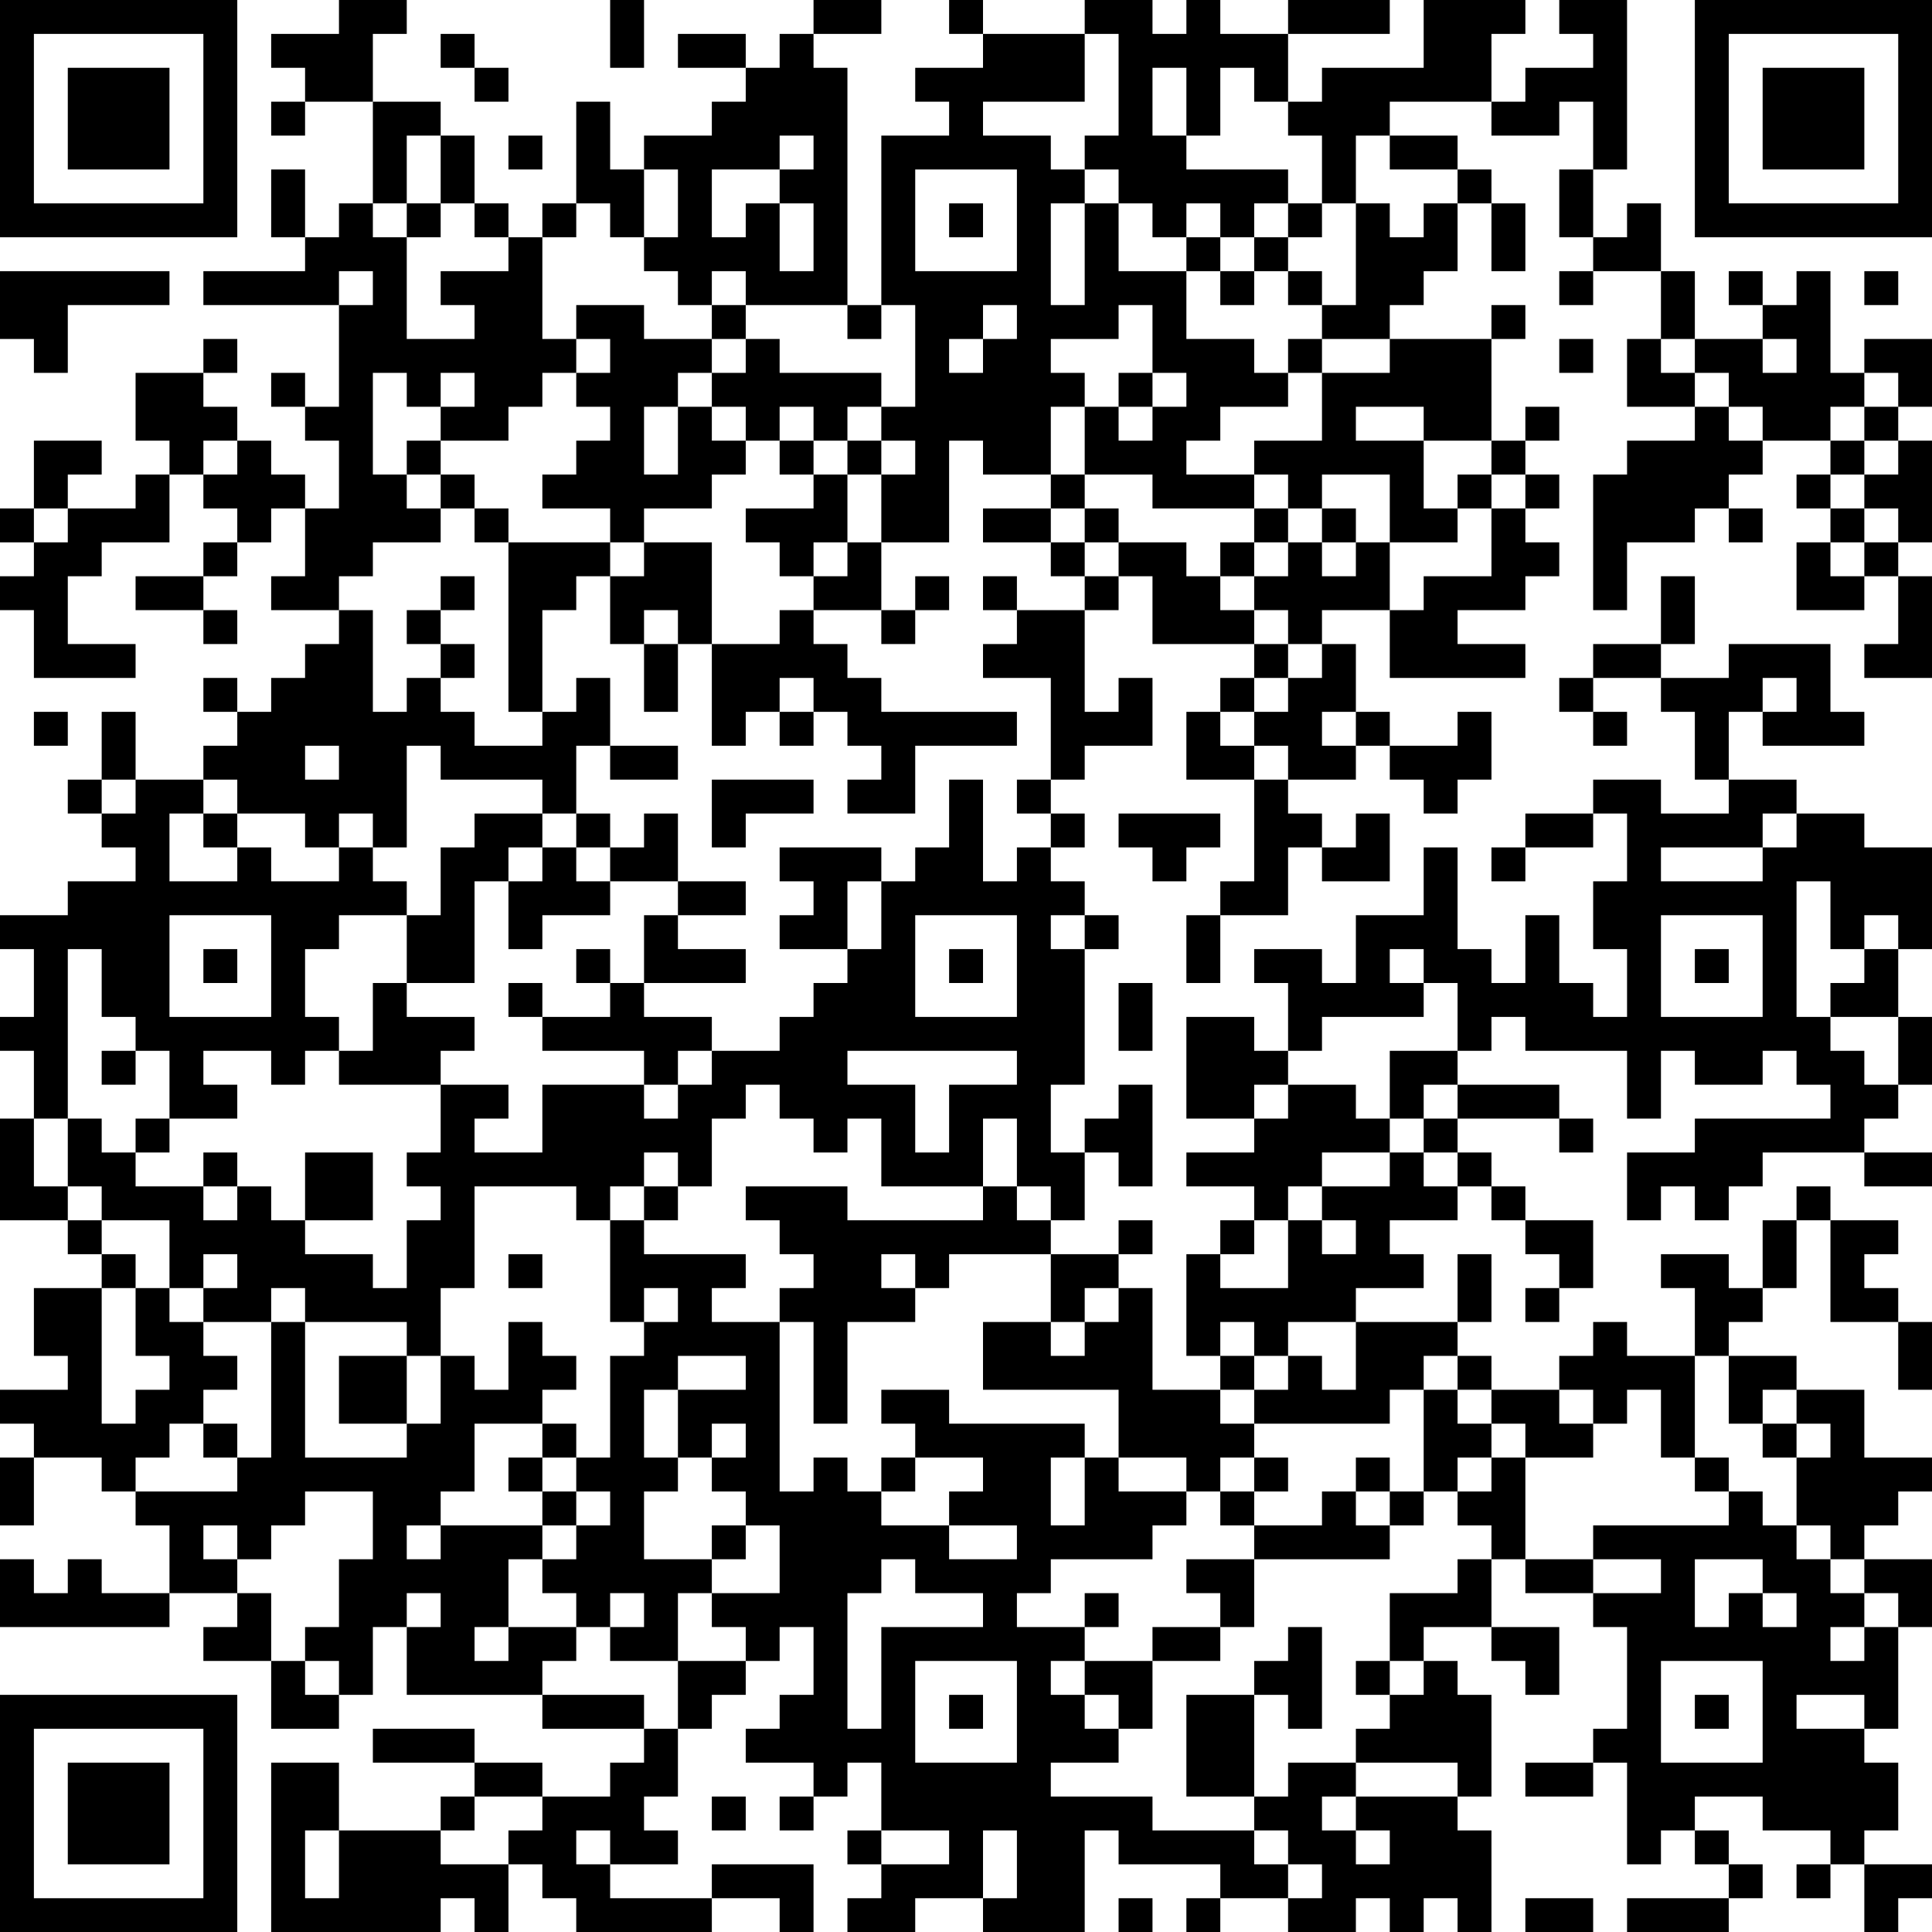 <?xml version="1.0" encoding="UTF-8"?>
<svg xmlns="http://www.w3.org/2000/svg" version="1.1" width="200" height="200" viewBox="0 0 200 200"><rect x="0" y="0" width="200" height="200" fill="#ffffff"/><g transform="scale(3.509)"><g transform="translate(0,0)"><path fill-rule="evenodd" d="M10 0L10 1L8 1L8 2L9 2L9 3L8 3L8 4L9 4L9 3L11 3L11 6L10 6L10 7L9 7L9 5L8 5L8 7L9 7L9 8L6 8L6 9L10 9L10 12L9 12L9 11L8 11L8 12L9 12L9 13L10 13L10 15L9 15L9 14L8 14L8 13L7 13L7 12L6 12L6 11L7 11L7 10L6 10L6 11L4 11L4 13L5 13L5 14L4 14L4 15L2 15L2 14L3 14L3 13L1 13L1 15L0 15L0 16L1 16L1 17L0 17L0 18L1 18L1 20L4 20L4 19L2 19L2 17L3 17L3 16L5 16L5 14L6 14L6 15L7 15L7 16L6 16L6 17L4 17L4 18L6 18L6 19L7 19L7 18L6 18L6 17L7 17L7 16L8 16L8 15L9 15L9 17L8 17L8 18L10 18L10 19L9 19L9 20L8 20L8 21L7 21L7 20L6 20L6 21L7 21L7 22L6 22L6 23L4 23L4 21L3 21L3 23L2 23L2 24L3 24L3 25L4 25L4 26L2 26L2 27L0 27L0 28L1 28L1 30L0 30L0 31L1 31L1 33L0 33L0 36L2 36L2 37L3 37L3 38L1 38L1 40L2 40L2 41L0 41L0 42L1 42L1 43L0 43L0 45L1 45L1 43L3 43L3 44L4 44L4 45L5 45L5 47L3 47L3 46L2 46L2 47L1 47L1 46L0 46L0 48L5 48L5 47L7 47L7 48L6 48L6 49L8 49L8 51L10 51L10 50L11 50L11 48L12 48L12 50L16 50L16 51L19 51L19 52L18 52L18 53L16 53L16 52L14 52L14 51L11 51L11 52L14 52L14 53L13 53L13 54L10 54L10 52L8 52L8 57L13 57L13 56L14 56L14 57L15 57L15 55L16 55L16 56L17 56L17 57L21 57L21 56L23 56L23 57L24 57L24 55L21 55L21 56L18 56L18 55L20 55L20 54L19 54L19 53L20 53L20 51L21 51L21 50L22 50L22 49L23 49L23 48L24 48L24 50L23 50L23 51L22 51L22 52L24 52L24 53L23 53L23 54L24 54L24 53L25 53L25 52L26 52L26 54L25 54L25 55L26 55L26 56L25 56L25 57L27 57L27 56L29 56L29 57L32 57L32 54L33 54L33 55L36 55L36 56L35 56L35 57L36 57L36 56L38 56L38 57L40 57L40 56L41 56L41 57L42 57L42 56L43 56L43 57L44 57L44 54L43 54L43 53L44 53L44 50L43 50L43 49L42 49L42 48L44 48L44 49L45 49L45 50L46 50L46 48L44 48L44 46L45 46L45 47L47 47L47 48L48 48L48 51L47 51L47 52L45 52L45 53L47 53L47 52L48 52L48 55L49 55L49 54L50 54L50 55L51 55L51 56L48 56L48 57L51 57L51 56L52 56L52 55L51 55L51 54L50 54L50 53L52 53L52 54L54 54L54 55L53 55L53 56L54 56L54 55L55 55L55 57L56 57L56 56L57 56L57 55L55 55L55 54L56 54L56 52L55 52L55 51L56 51L56 48L57 48L57 46L55 46L55 45L56 45L56 44L57 44L57 43L55 43L55 41L53 41L53 40L51 40L51 39L52 39L52 38L53 38L53 36L54 36L54 39L56 39L56 41L57 41L57 39L56 39L56 38L55 38L55 37L56 37L56 36L54 36L54 35L53 35L53 36L52 36L52 38L51 38L51 37L49 37L49 38L50 38L50 40L48 40L48 39L47 39L47 40L46 40L46 41L44 41L44 40L43 40L43 39L44 39L44 37L43 37L43 39L40 39L40 38L42 38L42 37L41 37L41 36L43 36L43 35L44 35L44 36L45 36L45 37L46 37L46 38L45 38L45 39L46 39L46 38L47 38L47 36L45 36L45 35L44 35L44 34L43 34L43 33L46 33L46 34L47 34L47 33L46 33L46 32L43 32L43 31L44 31L44 30L45 30L45 31L48 31L48 33L49 33L49 31L50 31L50 32L52 32L52 31L53 31L53 32L54 32L54 33L50 33L50 34L48 34L48 36L49 36L49 35L50 35L50 36L51 36L51 35L52 35L52 34L55 34L55 35L57 35L57 34L55 34L55 33L56 33L56 32L57 32L57 30L56 30L56 28L57 28L57 25L55 25L55 24L53 24L53 23L51 23L51 21L52 21L52 22L55 22L55 21L54 21L54 19L51 19L51 20L49 20L49 19L50 19L50 17L49 17L49 19L47 19L47 20L46 20L46 21L47 21L47 22L48 22L48 21L47 21L47 20L49 20L49 21L50 21L50 23L51 23L51 24L49 24L49 23L47 23L47 24L45 24L45 25L44 25L44 26L45 26L45 25L47 25L47 24L48 24L48 26L47 26L47 28L48 28L48 30L47 30L47 29L46 29L46 27L45 27L45 29L44 29L44 28L43 28L43 25L42 25L42 27L40 27L40 29L39 29L39 28L37 28L37 29L38 29L38 31L37 31L37 30L35 30L35 33L37 33L37 34L35 34L35 35L37 35L37 36L36 36L36 37L35 37L35 40L36 40L36 41L34 41L34 38L33 38L33 37L34 37L34 36L33 36L33 37L31 37L31 36L32 36L32 34L33 34L33 35L34 35L34 32L33 32L33 33L32 33L32 34L31 34L31 32L32 32L32 28L33 28L33 27L32 27L32 26L31 26L31 25L32 25L32 24L31 24L31 23L32 23L32 22L34 22L34 20L33 20L33 21L32 21L32 18L33 18L33 17L34 17L34 19L37 19L37 20L36 20L36 21L35 21L35 23L37 23L37 26L36 26L36 27L35 27L35 29L36 29L36 27L38 27L38 25L39 25L39 26L41 26L41 24L40 24L40 25L39 25L39 24L38 24L38 23L40 23L40 22L41 22L41 23L42 23L42 24L43 24L43 23L44 23L44 21L43 21L43 22L41 22L41 21L40 21L40 19L39 19L39 18L41 18L41 20L45 20L45 19L43 19L43 18L45 18L45 17L46 17L46 16L45 16L45 15L46 15L46 14L45 14L45 13L46 13L46 12L45 12L45 13L44 13L44 10L45 10L45 9L44 9L44 10L41 10L41 9L42 9L42 8L43 8L43 6L44 6L44 8L45 8L45 6L44 6L44 5L43 5L43 4L41 4L41 3L44 3L44 4L46 4L46 3L47 3L47 5L46 5L46 7L47 7L47 8L46 8L46 9L47 9L47 8L49 8L49 10L48 10L48 12L50 12L50 13L48 13L48 14L47 14L47 18L48 18L48 16L50 16L50 15L51 15L51 16L52 16L52 15L51 15L51 14L52 14L52 13L54 13L54 14L53 14L53 15L54 15L54 16L53 16L53 18L55 18L55 17L56 17L56 19L55 19L55 20L57 20L57 17L56 17L56 16L57 16L57 13L56 13L56 12L57 12L57 10L55 10L55 11L54 11L54 8L53 8L53 9L52 9L52 8L51 8L51 9L52 9L52 10L50 10L50 8L49 8L49 6L48 6L48 7L47 7L47 5L48 5L48 0L46 0L46 1L47 1L47 2L45 2L45 3L44 3L44 1L45 1L45 0L42 0L42 2L39 2L39 3L38 3L38 1L41 1L41 0L38 0L38 1L36 1L36 0L35 0L35 1L34 1L34 0L32 0L32 1L29 1L29 0L28 0L28 1L29 1L29 2L27 2L27 3L28 3L28 4L26 4L26 9L25 9L25 2L24 2L24 1L26 1L26 0L24 0L24 1L23 1L23 2L22 2L22 1L20 1L20 2L22 2L22 3L21 3L21 4L19 4L19 5L18 5L18 3L17 3L17 6L16 6L16 7L15 7L15 6L14 6L14 4L13 4L13 3L11 3L11 1L12 1L12 0ZM18 0L18 2L19 2L19 0ZM13 1L13 2L14 2L14 3L15 3L15 2L14 2L14 1ZM32 1L32 3L29 3L29 4L31 4L31 5L32 5L32 6L31 6L31 9L32 9L32 6L33 6L33 8L35 8L35 10L37 10L37 11L38 11L38 12L36 12L36 13L35 13L35 14L37 14L37 15L34 15L34 14L32 14L32 12L33 12L33 13L34 13L34 12L35 12L35 11L34 11L34 9L33 9L33 10L31 10L31 11L32 11L32 12L31 12L31 14L29 14L29 13L28 13L28 16L26 16L26 14L27 14L27 13L26 13L26 12L27 12L27 9L26 9L26 10L25 10L25 9L22 9L22 8L21 8L21 9L20 9L20 8L19 8L19 7L20 7L20 5L19 5L19 7L18 7L18 6L17 6L17 7L16 7L16 10L17 10L17 11L16 11L16 12L15 12L15 13L13 13L13 12L14 12L14 11L13 11L13 12L12 12L12 11L11 11L11 14L12 14L12 15L13 15L13 16L11 16L11 17L10 17L10 18L11 18L11 21L12 21L12 20L13 20L13 21L14 21L14 22L16 22L16 21L17 21L17 20L18 20L18 22L17 22L17 24L16 24L16 23L13 23L13 22L12 22L12 25L11 25L11 24L10 24L10 25L9 25L9 24L7 24L7 23L6 23L6 24L5 24L5 26L7 26L7 25L8 25L8 26L10 26L10 25L11 25L11 26L12 26L12 27L10 27L10 28L9 28L9 30L10 30L10 31L9 31L9 32L8 32L8 31L6 31L6 32L7 32L7 33L5 33L5 31L4 31L4 30L3 30L3 28L2 28L2 33L1 33L1 35L2 35L2 36L3 36L3 37L4 37L4 38L3 38L3 42L4 42L4 41L5 41L5 40L4 40L4 38L5 38L5 39L6 39L6 40L7 40L7 41L6 41L6 42L5 42L5 43L4 43L4 44L7 44L7 43L8 43L8 39L9 39L9 43L12 43L12 42L13 42L13 40L14 40L14 41L15 41L15 39L16 39L16 40L17 40L17 41L16 41L16 42L14 42L14 44L13 44L13 45L12 45L12 46L13 46L13 45L16 45L16 46L15 46L15 48L14 48L14 49L15 49L15 48L17 48L17 49L16 49L16 50L19 50L19 51L20 51L20 49L22 49L22 48L21 48L21 47L23 47L23 45L22 45L22 44L21 44L21 43L22 43L22 42L21 42L21 43L20 43L20 41L22 41L22 40L20 40L20 41L19 41L19 43L20 43L20 44L19 44L19 46L21 46L21 47L20 47L20 49L18 49L18 48L19 48L19 47L18 47L18 48L17 48L17 47L16 47L16 46L17 46L17 45L18 45L18 44L17 44L17 43L18 43L18 40L19 40L19 39L20 39L20 38L19 38L19 39L18 39L18 36L19 36L19 37L22 37L22 38L21 38L21 39L23 39L23 44L24 44L24 43L25 43L25 44L26 44L26 45L28 45L28 46L30 46L30 45L28 45L28 44L29 44L29 43L27 43L27 42L26 42L26 41L28 41L28 42L32 42L32 43L31 43L31 45L32 45L32 43L33 43L33 44L35 44L35 45L34 45L34 46L31 46L31 47L30 47L30 48L32 48L32 49L31 49L31 50L32 50L32 51L33 51L33 52L31 52L31 53L34 53L34 54L37 54L37 55L38 55L38 56L39 56L39 55L38 55L38 54L37 54L37 53L38 53L38 52L40 52L40 53L39 53L39 54L40 54L40 55L41 55L41 54L40 54L40 53L43 53L43 52L40 52L40 51L41 51L41 50L42 50L42 49L41 49L41 47L43 47L43 46L44 46L44 45L43 45L43 44L44 44L44 43L45 43L45 46L47 46L47 47L49 47L49 46L47 46L47 45L51 45L51 44L52 44L52 45L53 45L53 46L54 46L54 47L55 47L55 48L54 48L54 49L55 49L55 48L56 48L56 47L55 47L55 46L54 46L54 45L53 45L53 43L54 43L54 42L53 42L53 41L52 41L52 42L51 42L51 40L50 40L50 43L49 43L49 41L48 41L48 42L47 42L47 41L46 41L46 42L47 42L47 43L45 43L45 42L44 42L44 41L43 41L43 40L42 40L42 41L41 41L41 42L37 42L37 41L38 41L38 40L39 40L39 41L40 41L40 39L38 39L38 40L37 40L37 39L36 39L36 40L37 40L37 41L36 41L36 42L37 42L37 43L36 43L36 44L35 44L35 43L33 43L33 41L29 41L29 39L31 39L31 40L32 40L32 39L33 39L33 38L32 38L32 39L31 39L31 37L28 37L28 38L27 38L27 37L26 37L26 38L27 38L27 39L25 39L25 42L24 42L24 39L23 39L23 38L24 38L24 37L23 37L23 36L22 36L22 35L25 35L25 36L29 36L29 35L30 35L30 36L31 36L31 35L30 35L30 33L29 33L29 35L26 35L26 33L25 33L25 34L24 34L24 33L23 33L23 32L22 32L22 33L21 33L21 35L20 35L20 34L19 34L19 35L18 35L18 36L17 36L17 35L14 35L14 38L13 38L13 40L12 40L12 39L9 39L9 38L8 38L8 39L6 39L6 38L7 38L7 37L6 37L6 38L5 38L5 36L3 36L3 35L2 35L2 33L3 33L3 34L4 34L4 35L6 35L6 36L7 36L7 35L8 35L8 36L9 36L9 37L11 37L11 38L12 38L12 36L13 36L13 35L12 35L12 34L13 34L13 32L15 32L15 33L14 33L14 34L16 34L16 32L19 32L19 33L20 33L20 32L21 32L21 31L23 31L23 30L24 30L24 29L25 29L25 28L26 28L26 26L27 26L27 25L28 25L28 23L29 23L29 26L30 26L30 25L31 25L31 24L30 24L30 23L31 23L31 20L29 20L29 19L30 19L30 18L32 18L32 17L33 17L33 16L35 16L35 17L36 17L36 18L37 18L37 19L38 19L38 20L37 20L37 21L36 21L36 22L37 22L37 23L38 23L38 22L37 22L37 21L38 21L38 20L39 20L39 19L38 19L38 18L37 18L37 17L38 17L38 16L39 16L39 17L40 17L40 16L41 16L41 18L42 18L42 17L44 17L44 15L45 15L45 14L44 14L44 13L42 13L42 12L40 12L40 13L42 13L42 15L43 15L43 16L41 16L41 14L39 14L39 15L38 15L38 14L37 14L37 13L39 13L39 11L41 11L41 10L39 10L39 9L40 9L40 6L41 6L41 7L42 7L42 6L43 6L43 5L41 5L41 4L40 4L40 6L39 6L39 4L38 4L38 3L37 3L37 2L36 2L36 4L35 4L35 2L34 2L34 4L35 4L35 5L38 5L38 6L37 6L37 7L36 7L36 6L35 6L35 7L34 7L34 6L33 6L33 5L32 5L32 4L33 4L33 1ZM12 4L12 6L11 6L11 7L12 7L12 10L14 10L14 9L13 9L13 8L15 8L15 7L14 7L14 6L13 6L13 4ZM15 4L15 5L16 5L16 4ZM23 4L23 5L21 5L21 7L22 7L22 6L23 6L23 8L24 8L24 6L23 6L23 5L24 5L24 4ZM27 5L27 8L30 8L30 5ZM12 6L12 7L13 7L13 6ZM28 6L28 7L29 7L29 6ZM38 6L38 7L37 7L37 8L36 8L36 7L35 7L35 8L36 8L36 9L37 9L37 8L38 8L38 9L39 9L39 8L38 8L38 7L39 7L39 6ZM0 8L0 10L1 10L1 11L2 11L2 9L5 9L5 8ZM10 8L10 9L11 9L11 8ZM55 8L55 9L56 9L56 8ZM17 9L17 10L18 10L18 11L17 11L17 12L18 12L18 13L17 13L17 14L16 14L16 15L18 15L18 16L15 16L15 15L14 15L14 14L13 14L13 13L12 13L12 14L13 14L13 15L14 15L14 16L15 16L15 21L16 21L16 18L17 18L17 17L18 17L18 19L19 19L19 21L20 21L20 19L21 19L21 22L22 22L22 21L23 21L23 22L24 22L24 21L25 21L25 22L26 22L26 23L25 23L25 24L27 24L27 22L30 22L30 21L26 21L26 20L25 20L25 19L24 19L24 18L26 18L26 19L27 19L27 18L28 18L28 17L27 17L27 18L26 18L26 16L25 16L25 14L26 14L26 13L25 13L25 12L26 12L26 11L23 11L23 10L22 10L22 9L21 9L21 10L19 10L19 9ZM29 9L29 10L28 10L28 11L29 11L29 10L30 10L30 9ZM21 10L21 11L20 11L20 12L19 12L19 14L20 14L20 12L21 12L21 13L22 13L22 14L21 14L21 15L19 15L19 16L18 16L18 17L19 17L19 16L21 16L21 19L23 19L23 18L24 18L24 17L25 17L25 16L24 16L24 17L23 17L23 16L22 16L22 15L24 15L24 14L25 14L25 13L24 13L24 12L23 12L23 13L22 13L22 12L21 12L21 11L22 11L22 10ZM38 10L38 11L39 11L39 10ZM46 10L46 11L47 11L47 10ZM49 10L49 11L50 11L50 12L51 12L51 13L52 13L52 12L51 12L51 11L50 11L50 10ZM52 10L52 11L53 11L53 10ZM33 11L33 12L34 12L34 11ZM55 11L55 12L54 12L54 13L55 13L55 14L54 14L54 15L55 15L55 16L54 16L54 17L55 17L55 16L56 16L56 15L55 15L55 14L56 14L56 13L55 13L55 12L56 12L56 11ZM6 13L6 14L7 14L7 13ZM23 13L23 14L24 14L24 13ZM31 14L31 15L29 15L29 16L31 16L31 17L32 17L32 16L33 16L33 15L32 15L32 14ZM43 14L43 15L44 15L44 14ZM1 15L1 16L2 16L2 15ZM31 15L31 16L32 16L32 15ZM37 15L37 16L36 16L36 17L37 17L37 16L38 16L38 15ZM39 15L39 16L40 16L40 15ZM13 17L13 18L12 18L12 19L13 19L13 20L14 20L14 19L13 19L13 18L14 18L14 17ZM29 17L29 18L30 18L30 17ZM19 18L19 19L20 19L20 18ZM23 20L23 21L24 21L24 20ZM52 20L52 21L53 21L53 20ZM1 21L1 22L2 22L2 21ZM39 21L39 22L40 22L40 21ZM9 22L9 23L10 23L10 22ZM18 22L18 23L20 23L20 22ZM3 23L3 24L4 24L4 23ZM21 23L21 25L22 25L22 24L24 24L24 23ZM6 24L6 25L7 25L7 24ZM14 24L14 25L13 25L13 27L12 27L12 29L11 29L11 31L10 31L10 32L13 32L13 31L14 31L14 30L12 30L12 29L14 29L14 26L15 26L15 28L16 28L16 27L18 27L18 26L20 26L20 27L19 27L19 29L18 29L18 28L17 28L17 29L18 29L18 30L16 30L16 29L15 29L15 30L16 30L16 31L19 31L19 32L20 32L20 31L21 31L21 30L19 30L19 29L22 29L22 28L20 28L20 27L22 27L22 26L20 26L20 24L19 24L19 25L18 25L18 24L17 24L17 25L16 25L16 24ZM33 24L33 25L34 25L34 26L35 26L35 25L36 25L36 24ZM52 24L52 25L49 25L49 26L52 26L52 25L53 25L53 24ZM15 25L15 26L16 26L16 25ZM17 25L17 26L18 26L18 25ZM23 25L23 26L24 26L24 27L23 27L23 28L25 28L25 26L26 26L26 25ZM53 26L53 30L54 30L54 31L55 31L55 32L56 32L56 30L54 30L54 29L55 29L55 28L56 28L56 27L55 27L55 28L54 28L54 26ZM5 27L5 30L8 30L8 27ZM27 27L27 30L30 30L30 27ZM31 27L31 28L32 28L32 27ZM49 27L49 30L52 30L52 27ZM6 28L6 29L7 29L7 28ZM28 28L28 29L29 29L29 28ZM41 28L41 29L42 29L42 30L39 30L39 31L38 31L38 32L37 32L37 33L38 33L38 32L40 32L40 33L41 33L41 34L39 34L39 35L38 35L38 36L37 36L37 37L36 37L36 38L38 38L38 36L39 36L39 37L40 37L40 36L39 36L39 35L41 35L41 34L42 34L42 35L43 35L43 34L42 34L42 33L43 33L43 32L42 32L42 33L41 33L41 31L43 31L43 29L42 29L42 28ZM50 28L50 29L51 29L51 28ZM33 29L33 31L34 31L34 29ZM3 31L3 32L4 32L4 31ZM25 31L25 32L27 32L27 34L28 34L28 32L30 32L30 31ZM4 33L4 34L5 34L5 33ZM6 34L6 35L7 35L7 34ZM9 34L9 36L11 36L11 34ZM19 35L19 36L20 36L20 35ZM15 37L15 38L16 38L16 37ZM10 40L10 42L12 42L12 40ZM42 41L42 44L41 44L41 43L40 43L40 44L39 44L39 45L37 45L37 44L38 44L38 43L37 43L37 44L36 44L36 45L37 45L37 46L35 46L35 47L36 47L36 48L34 48L34 49L32 49L32 50L33 50L33 51L34 51L34 49L36 49L36 48L37 48L37 46L41 46L41 45L42 45L42 44L43 44L43 43L44 43L44 42L43 42L43 41ZM6 42L6 43L7 43L7 42ZM16 42L16 43L15 43L15 44L16 44L16 45L17 45L17 44L16 44L16 43L17 43L17 42ZM52 42L52 43L53 43L53 42ZM26 43L26 44L27 44L27 43ZM50 43L50 44L51 44L51 43ZM9 44L9 45L8 45L8 46L7 46L7 45L6 45L6 46L7 46L7 47L8 47L8 49L9 49L9 50L10 50L10 49L9 49L9 48L10 48L10 46L11 46L11 44ZM40 44L40 45L41 45L41 44ZM21 45L21 46L22 46L22 45ZM26 46L26 47L25 47L25 51L26 51L26 48L29 48L29 47L27 47L27 46ZM50 46L50 48L51 48L51 47L52 47L52 48L53 48L53 47L52 47L52 46ZM12 47L12 48L13 48L13 47ZM32 47L32 48L33 48L33 47ZM38 48L38 49L37 49L37 50L35 50L35 53L37 53L37 50L38 50L38 51L39 51L39 48ZM27 49L27 52L30 52L30 49ZM40 49L40 50L41 50L41 49ZM49 49L49 52L52 52L52 49ZM28 50L28 51L29 51L29 50ZM50 50L50 51L51 51L51 50ZM53 50L53 51L55 51L55 50ZM14 53L14 54L13 54L13 55L15 55L15 54L16 54L16 53ZM21 53L21 54L22 54L22 53ZM9 54L9 56L10 56L10 54ZM17 54L17 55L18 55L18 54ZM26 54L26 55L28 55L28 54ZM29 54L29 56L30 56L30 54ZM33 56L33 57L34 57L34 56ZM45 56L45 57L47 57L47 56ZM0 0L0 7L7 7L7 0ZM1 1L1 6L6 6L6 1ZM2 2L2 5L5 5L5 2ZM50 0L50 7L57 7L57 0ZM51 1L51 6L56 6L56 1ZM52 2L52 5L55 5L55 2ZM0 50L0 57L7 57L7 50ZM1 51L1 56L6 56L6 51ZM2 52L2 55L5 55L5 52Z" fill="#000000"/></g></g></svg>
